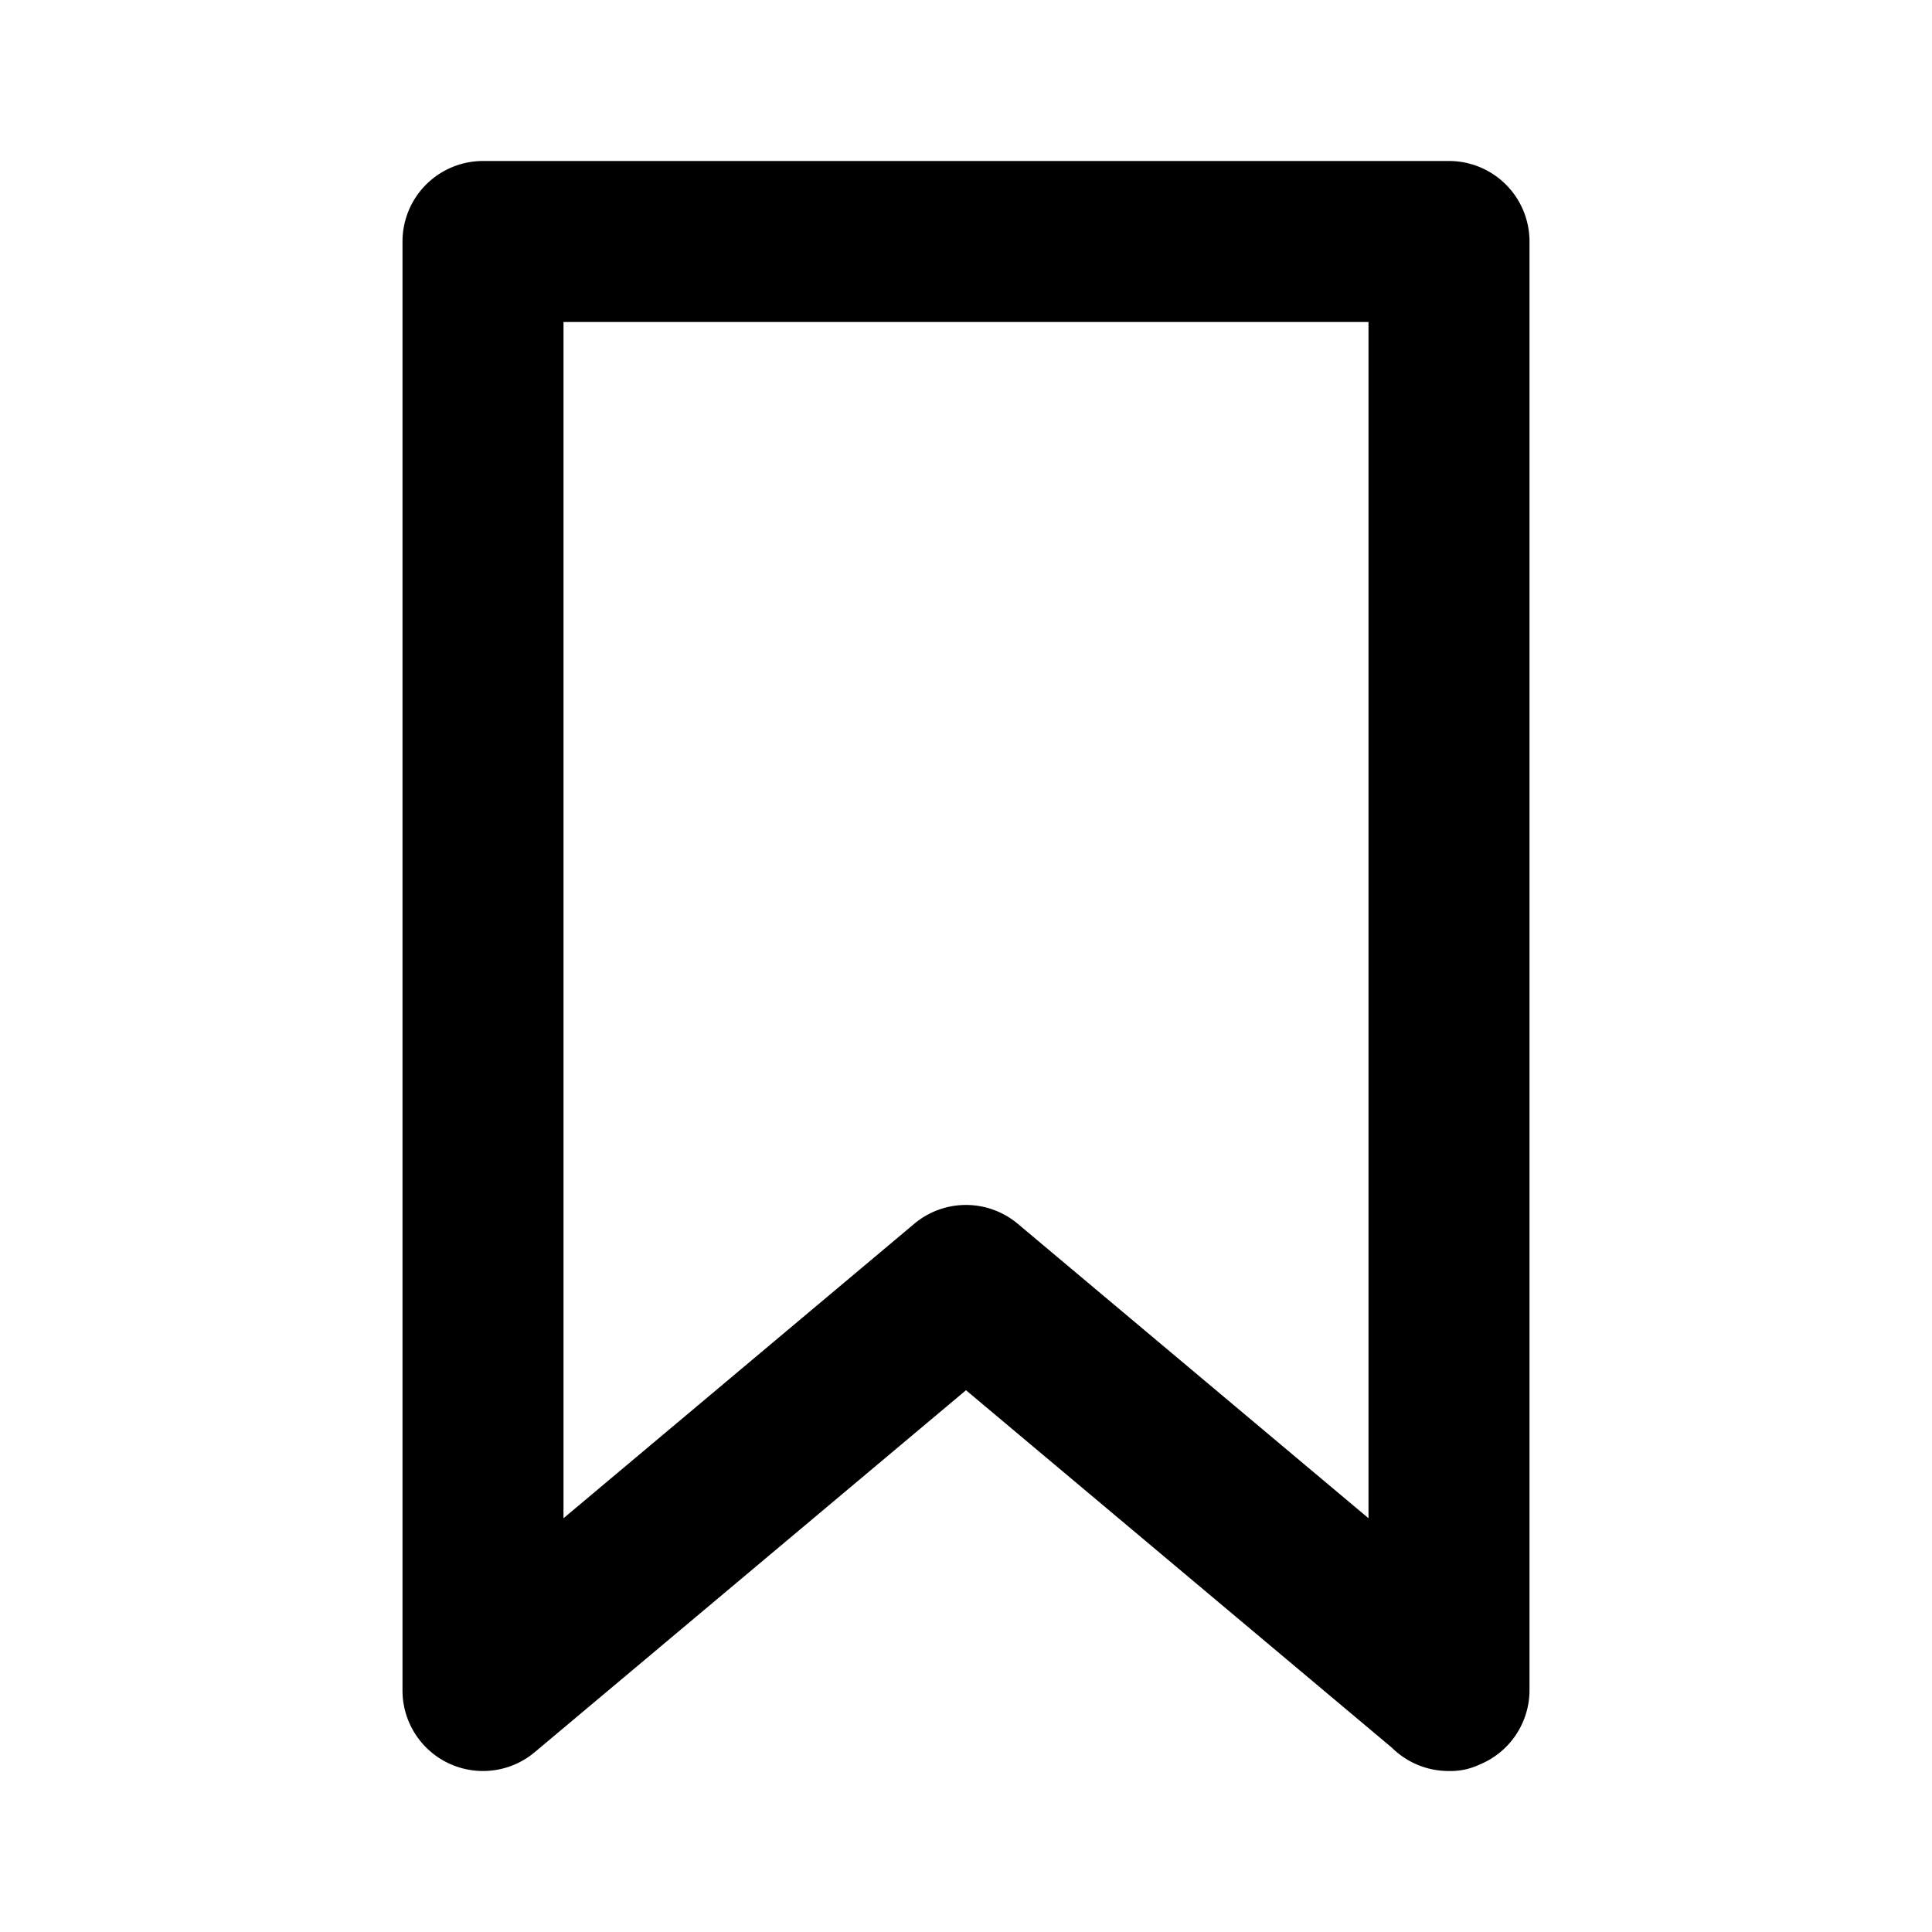 <svg xmlns="http://www.w3.org/2000/svg" viewBox="0 0 24 24"><path d="M18,2H6A1,1,0,0,0,5,3V21a1,1,0,0,0,1.65.76L12,17.27l5.29,4.44A1,1,0,0,0,18,22a.84.84,0,0,0,.38-.08A1,1,0,0,0,19,21V3A1,1,0,0,0,18,2ZM17,18.86,12.64,15.2a1,1,0,0,0-1.28,0L7,18.86V4H17Z"/></svg>